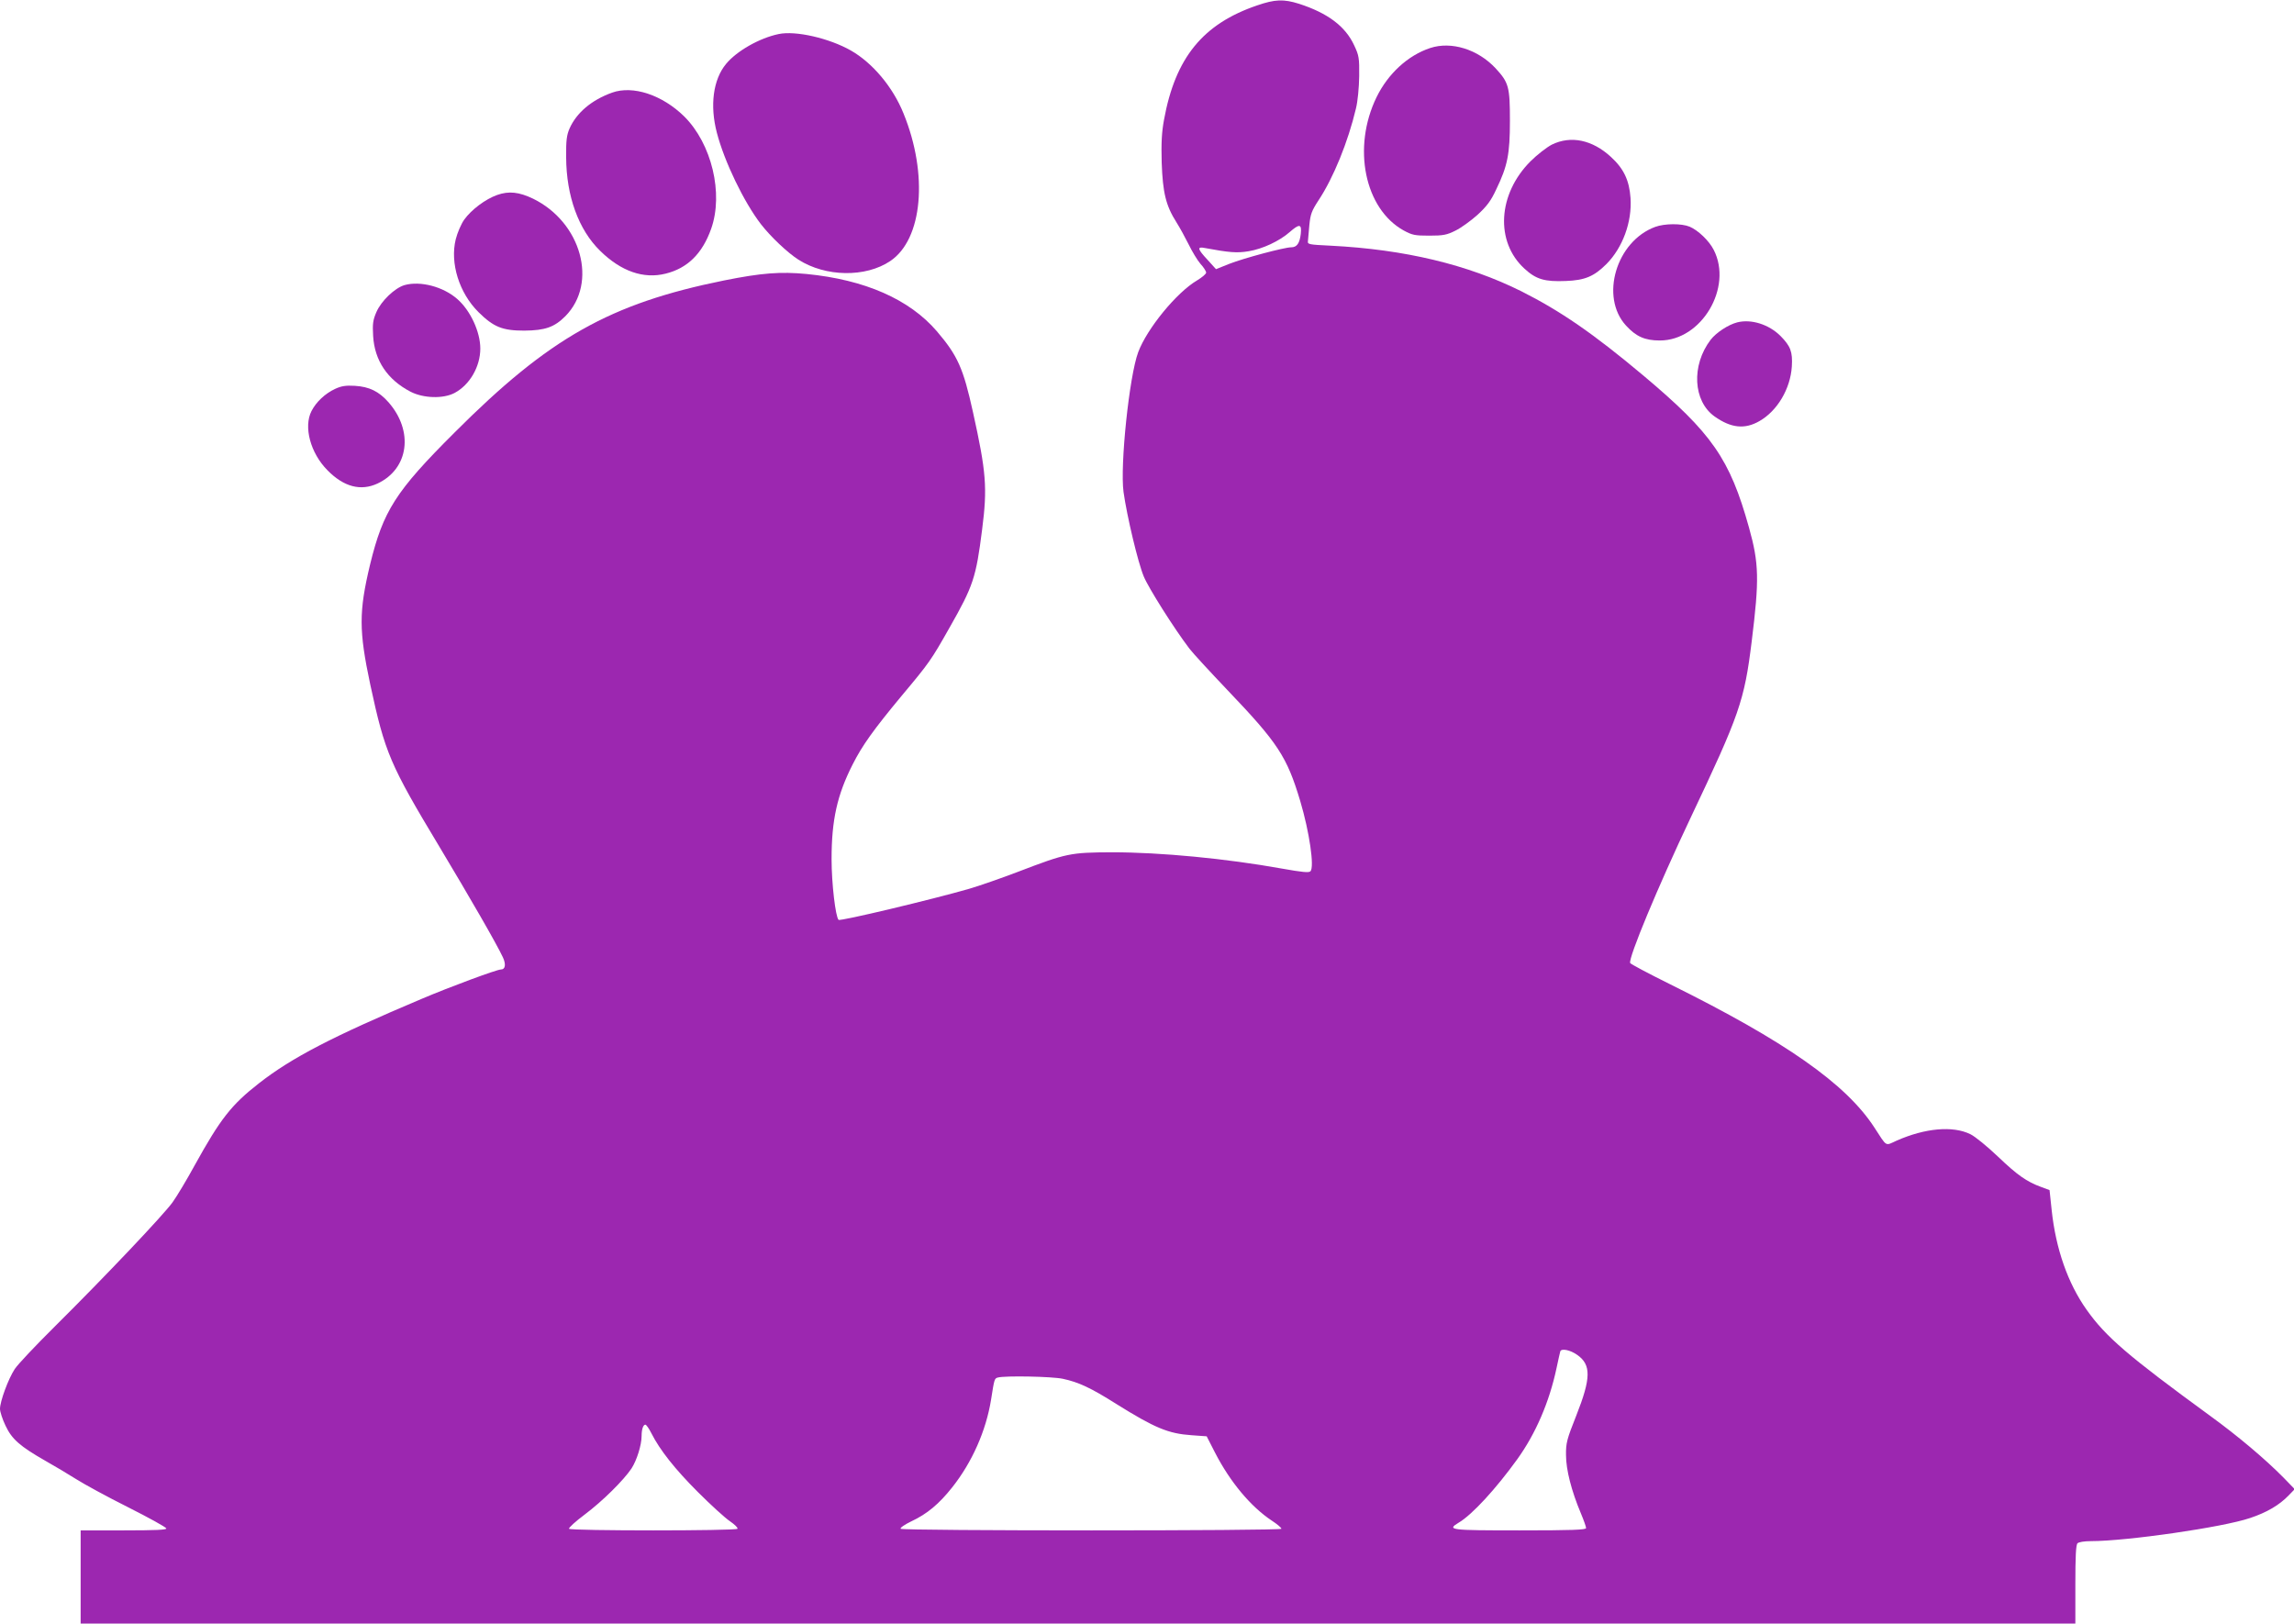 <?xml version="1.0" standalone="no"?>
<!DOCTYPE svg PUBLIC "-//W3C//DTD SVG 20010904//EN"
 "http://www.w3.org/TR/2001/REC-SVG-20010904/DTD/svg10.dtd">
<svg version="1.0" xmlns="http://www.w3.org/2000/svg"
 width="1280pt" height="906pt" viewBox="0 0 1280 906"
 preserveAspectRatio="xMidYMid meet">
<g transform="translate(0,906) scale(0.1,-0.1)"
fill="#9c27b0" stroke="none">
<path d="M7015 9030 c-303 -103 -457 -292 -520 -638 -13 -70 -16 -129 -13
-240 6 -167 23 -239 82 -332 19 -30 50 -87 69 -125 19 -39 48 -87 65 -107 18
-19 32 -42 32 -49 0 -8 -23 -27 -51 -44 -114 -67 -279 -269 -328 -400 -50
-133 -102 -633 -82 -780 19 -136 81 -396 113 -472 27 -65 169 -290 255 -403
19 -25 115 -129 213 -232 281 -294 331 -371 405 -618 51 -171 80 -369 57 -392
-9 -9 -46 -5 -159 15 -311 56 -677 91 -948 91 -234 -1 -253 -5 -525 -109 -94
-36 -218 -79 -273 -95 -205 -59 -719 -182 -728 -173 -17 17 -39 203 -39 339 0
218 31 358 118 529 53 105 116 193 272 381 155 185 165 199 269 383 132 232
147 278 181 546 30 233 23 321 -51 655 -54 245 -85 315 -202 452 -153 178
-401 287 -726 319 -147 14 -251 6 -461 -36 -637 -129 -976 -320 -1505 -850
-328 -327 -397 -436 -470 -735 -63 -263 -63 -369 1 -670 82 -381 109 -445 387
-907 168 -280 318 -540 353 -615 18 -39 14 -68 -11 -68 -23 0 -287 -98 -440
-163 -500 -211 -727 -329 -910 -472 -155 -121 -215 -198 -360 -460 -42 -77
-97 -169 -122 -204 -51 -71 -373 -411 -660 -696 -105 -104 -205 -210 -221
-235 -36 -55 -82 -180 -82 -222 0 -16 14 -59 31 -94 35 -75 81 -115 221 -195
51 -29 129 -75 173 -103 44 -28 174 -99 290 -157 115 -58 211 -111 213 -118 3
-8 -60 -11 -237 -11 l-241 0 0 -260 0 -260 5565 0 5565 0 0 218 c0 156 3 221
12 230 7 7 39 12 74 12 201 0 736 77 889 129 93 31 163 72 215 126 l34 35 -64
66 c-102 103 -252 230 -409 344 -459 335 -581 440 -688 591 -105 148 -172 340
-195 555 l-12 113 -46 17 c-82 30 -133 66 -241 169 -60 57 -128 113 -155 126
-98 48 -252 34 -411 -36 -66 -30 -52 -38 -125 74 -158 243 -496 480 -1140 799
-119 59 -219 112 -222 118 -11 27 155 426 336 808 274 578 301 654 342 986 43
346 41 436 -15 636 -107 384 -206 526 -589 848 -280 235 -462 360 -680 470
-301 150 -652 234 -1065 255 -122 6 -130 7 -127 26 1 11 5 52 8 90 6 60 13 79
51 137 84 127 165 327 209 513 10 41 17 116 18 180 1 101 -1 115 -28 172 -49
106 -147 180 -308 232 -86 27 -134 25 -233 -9z m243 -1275 c-6 -53 -22 -75
-53 -75 -39 0 -266 -61 -345 -92 l-75 -30 -47 52 c-57 61 -60 75 -15 66 134
-25 179 -29 244 -18 79 13 172 57 228 106 56 49 69 47 63 -9z m1543 -6256 c78
-55 77 -129 -6 -339 -52 -131 -58 -152 -57 -220 0 -81 30 -199 83 -325 16 -38
29 -75 29 -82 0 -10 -78 -13 -370 -13 -390 0 -409 2 -341 43 75 44 208 189
327 354 103 143 179 320 219 508 9 44 19 86 21 94 6 18 56 8 95 -20z m-2871
-133 c89 -19 157 -51 298 -140 216 -135 291 -166 421 -175 l84 -6 47 -92 c84
-163 199 -301 317 -379 29 -19 53 -39 53 -45 0 -12 -2117 -12 -2125 0 -3 6 24
24 59 41 90 42 156 98 229 190 111 140 189 316 217 490 18 116 19 118 38 123
41 11 301 6 362 -7z m-2296 -303 c48 -95 132 -201 260 -329 72 -72 152 -145
179 -163 26 -18 45 -36 42 -42 -8 -12 -932 -12 -940 0 -3 5 36 41 87 79 100
75 218 192 262 258 29 45 56 130 56 181 0 37 9 63 21 63 5 0 20 -21 33 -47z"/>
<path d="M4345 8870 c-107 -22 -235 -95 -294 -167 -72 -87 -91 -232 -51 -384
42 -161 150 -385 245 -509 55 -71 149 -160 210 -199 152 -97 375 -100 512 -8
181 121 214 483 74 825 -59 146 -172 281 -293 350 -121 69 -309 112 -403 92z"/>
<path d="M7980 8792 c-124 -41 -235 -143 -299 -274 -137 -281 -67 -623 151
-744 48 -26 62 -29 143 -29 78 0 98 4 146 28 31 15 86 55 123 88 53 49 75 78
105 143 63 130 76 197 76 381 0 190 -6 214 -80 294 -99 106 -247 152 -365 113z"/>
<path d="M3415 8543 c-114 -41 -198 -112 -237 -200 -16 -37 -20 -66 -19 -161
1 -216 69 -404 190 -522 116 -114 242 -158 365 -127 122 30 205 112 254 250
70 197 3 475 -150 627 -122 120 -286 175 -403 133z"/>
<path d="M8659 8253 c-29 -15 -83 -57 -119 -93 -183 -183 -198 -449 -34 -599
65 -60 113 -74 231 -69 106 4 157 25 227 95 90 91 143 234 134 368 -7 98 -37
163 -109 229 -104 96 -224 121 -330 69z"/>
<path d="M2774 7972 c-65 -23 -144 -82 -184 -138 -17 -24 -38 -73 -47 -109
-33 -133 19 -299 126 -406 85 -84 134 -104 256 -104 117 1 168 19 230 81 182
185 89 523 -180 655 -79 38 -136 44 -201 21z"/>
<path d="M9236 7794 c-218 -80 -310 -391 -163 -551 56 -61 105 -83 188 -83
233 -1 409 296 301 506 -26 51 -87 109 -134 129 -46 19 -140 18 -192 -1z"/>
<path d="M2257 7469 c-54 -16 -130 -88 -157 -151 -19 -44 -22 -65 -18 -133 8
-137 80 -244 209 -311 72 -37 182 -40 245 -7 85 45 144 147 144 248 0 93 -55
212 -128 276 -78 69 -206 103 -295 78z"/>
<path d="M9693 7261 c-50 -13 -117 -57 -148 -97 -109 -143 -98 -343 22 -428
92 -65 168 -73 250 -26 100 57 173 180 181 305 5 82 -7 113 -63 170 -65 65
-164 96 -242 76z"/>
<path d="M1870 6890 c-56 -26 -106 -73 -132 -124 -45 -88 -6 -234 89 -330 91
-93 186 -118 280 -74 174 82 202 292 61 453 -54 61 -107 87 -188 92 -51 3 -75
-1 -110 -17z"/>
</g>
</svg>

